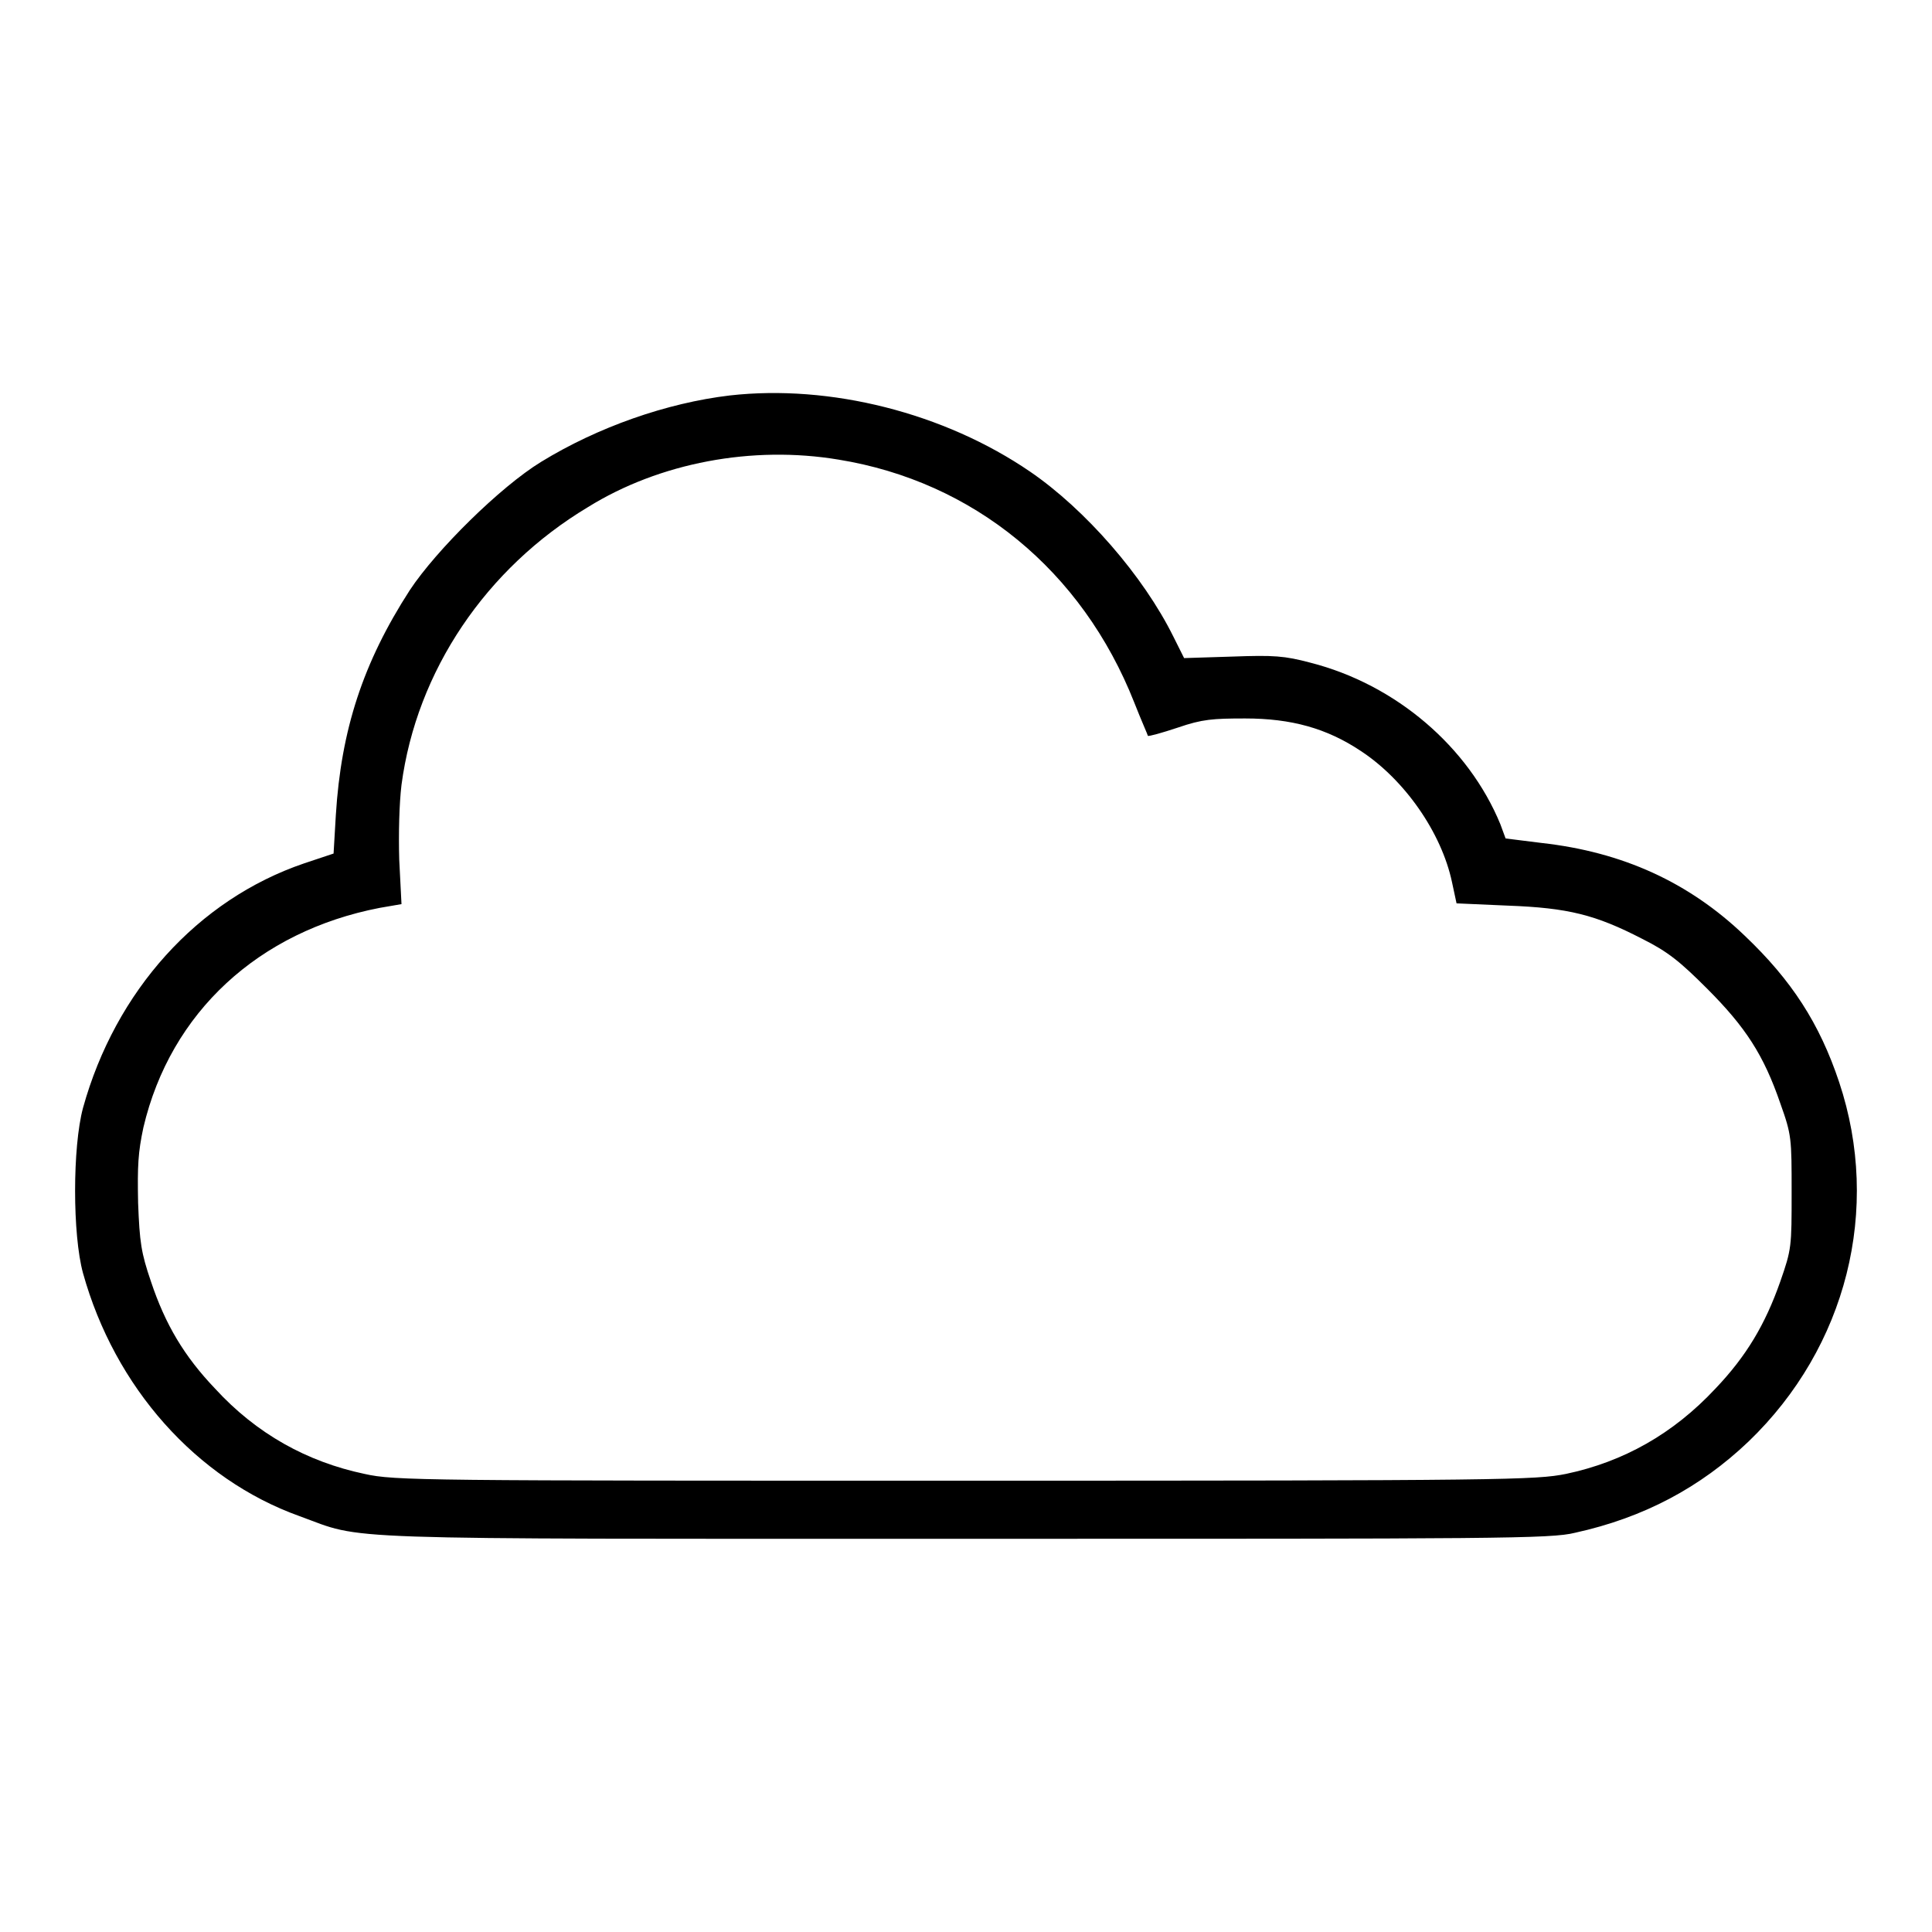 <?xml version="1.0" encoding="utf-8"?>
<!-- Svg Vector Icons : http://www.onlinewebfonts.com/icon -->
<!DOCTYPE svg PUBLIC "-//W3C//DTD SVG 1.1//EN" "http://www.w3.org/Graphics/SVG/1.1/DTD/svg11.dtd">
<svg version="1.1" xmlns="http://www.w3.org/2000/svg" xmlns:xlink="http://www.w3.org/1999/xlink" x="0px" y="0px" viewBox="0 0 256 256" enable-background="new 0 0 256 256" xml:space="preserve">
<g><g><g><path fill="#000000" d="M96.7,52.4c-8.4,1-17.5,4.2-25,8.8c-5.4,3.3-13.9,11.7-17.4,17c-6.2,9.6-9.1,18.5-9.8,29.8l-0.3,5.1l-3.9,1.3c-14.1,4.8-25,16.9-29.3,32.4c-1.4,5.2-1.4,16.8,0,21.9c4.2,15.1,15,27.3,28.7,32.2c8.8,3.2,2.6,3,88.2,3c70.6,0,77.6,0,80.8-0.8c9.1-2,16.6-6,23-12.1c13-12.5,17.6-30.8,12-47.6c-2.6-7.8-6.3-13.5-12.5-19.4c-7.4-7.1-16.2-11.1-26.9-12.3l-4.8-0.6l-0.7-1.9C194.6,99,185,90.7,173.6,87.8c-3.4-0.9-4.8-1-10.3-0.8l-6.4,0.2l-1.4-2.8c-4-8.1-11.7-16.9-19-21.9C125.1,54.7,110,50.9,96.7,52.4z M111.1,60.9c17.9,2.9,32.3,14.7,39.2,32.2c0.9,2.3,1.8,4.3,1.8,4.4c0.1,0.1,1.9-0.4,4-1.1c3.2-1.1,4.6-1.2,8.9-1.2c6.1,0,10.8,1.3,15.3,4.3c5.8,3.8,10.7,10.8,12.1,17.4l0.6,2.8l6.8,0.3c8,0.3,11.6,1.2,17.8,4.4c3.4,1.7,5,3,8.6,6.6c5.1,5.1,7.5,8.8,9.7,15.2c1.5,4.2,1.5,4.6,1.5,11.8s0,7.5-1.5,11.8c-2,5.7-4.5,9.9-8.6,14.2c-5.6,6-12.2,9.7-19.8,11.3c-4,0.8-7.8,0.9-79.6,0.9c-71.9,0-75.6,0-79.6-0.9c-7.6-1.6-14.3-5.3-19.8-11.3c-4.1-4.3-6.6-8.5-8.5-14.2c-1.3-3.8-1.5-5.2-1.7-10.4c-0.1-5,0-6.7,0.7-10c3.6-15.3,15.3-26,31.3-29.1l2.9-0.5l-0.3-5.9c-0.1-3.5,0-7.4,0.3-9.9c2-15.1,11.2-28.7,24.7-36.8C87.4,61.3,99.7,59,111.1,60.9z"/></g></g></g>
</svg>